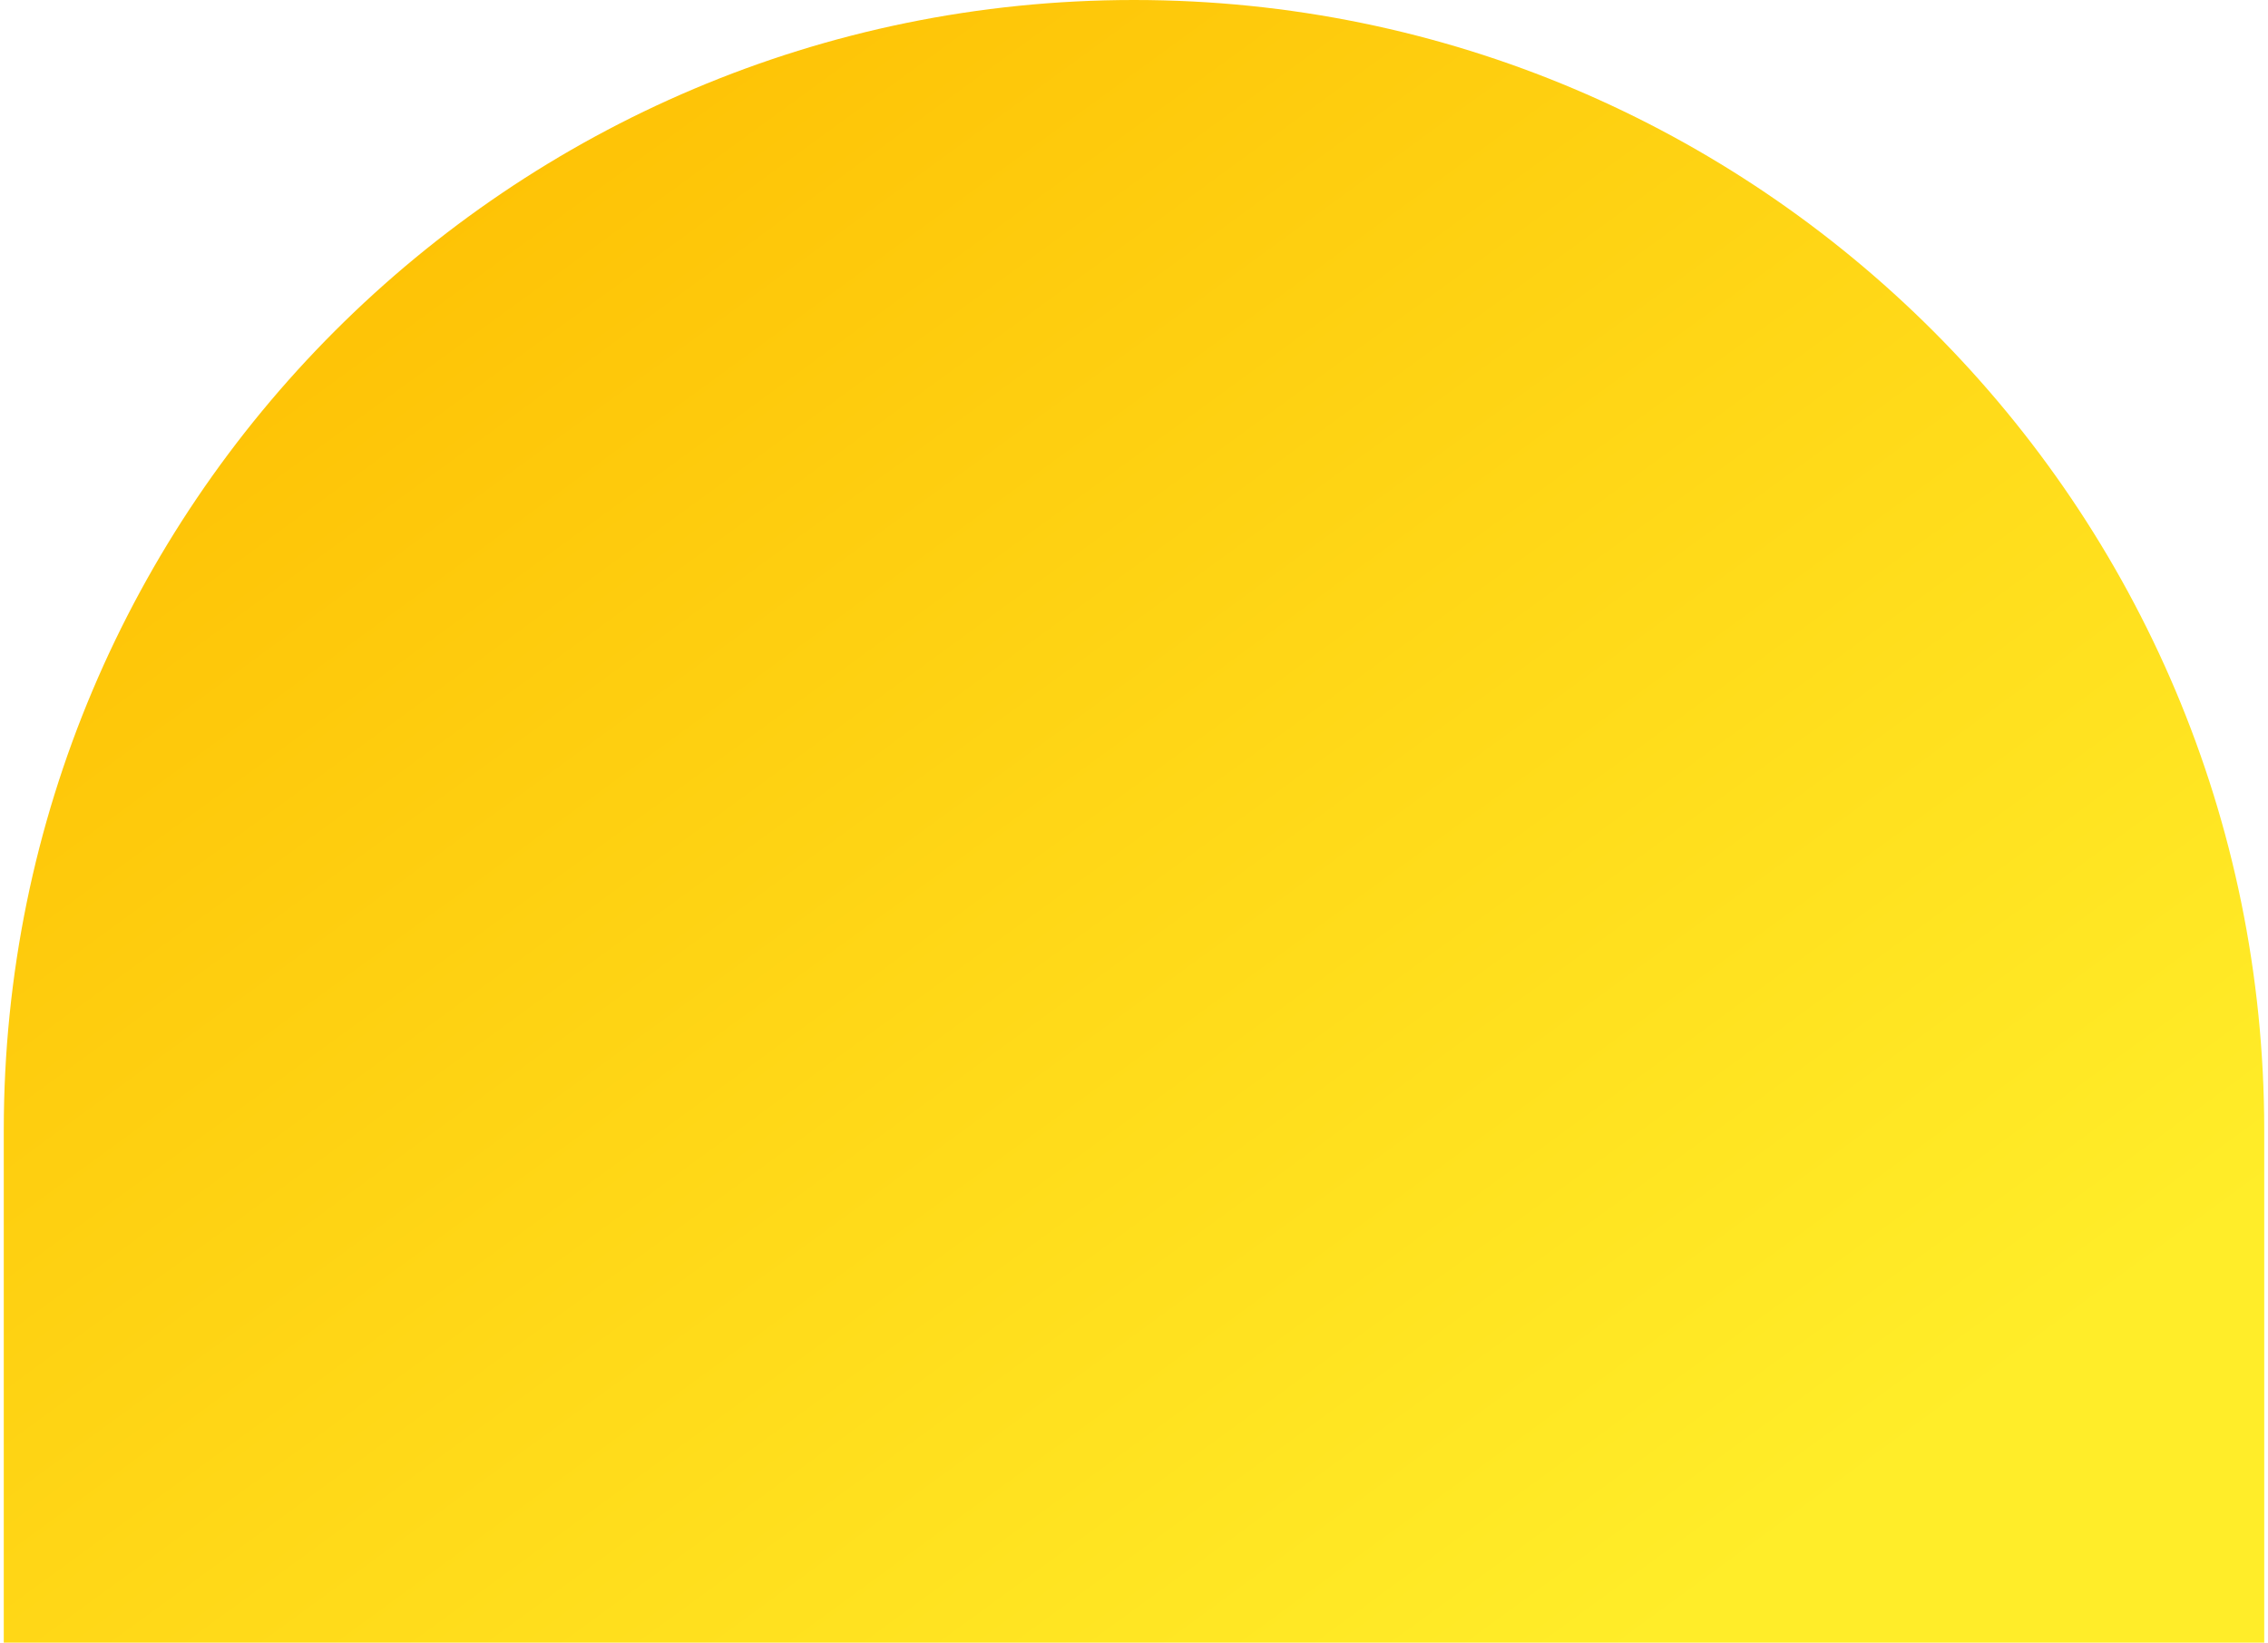 <svg width="301" height="218" viewBox="0 0 301 218" fill="none" xmlns="http://www.w3.org/2000/svg">
<path d="M0.5 150C0.5 67.157 67.657 0 150.5 0C233.343 0 300.5 67.157 300.5 150V218H0.5V150Z" fill="url(#paint0_linear_1150_927)"/>
<defs>
<linearGradient id="paint0_linear_1150_927" x1="19.363" y1="14.236" x2="185.732" y2="242.578" gradientUnits="userSpaceOnUse">
<stop stop-color="#FEBD01"/>
<stop offset="1" stop-color="#FFED29"/>
</linearGradient>
</defs>
</svg>
